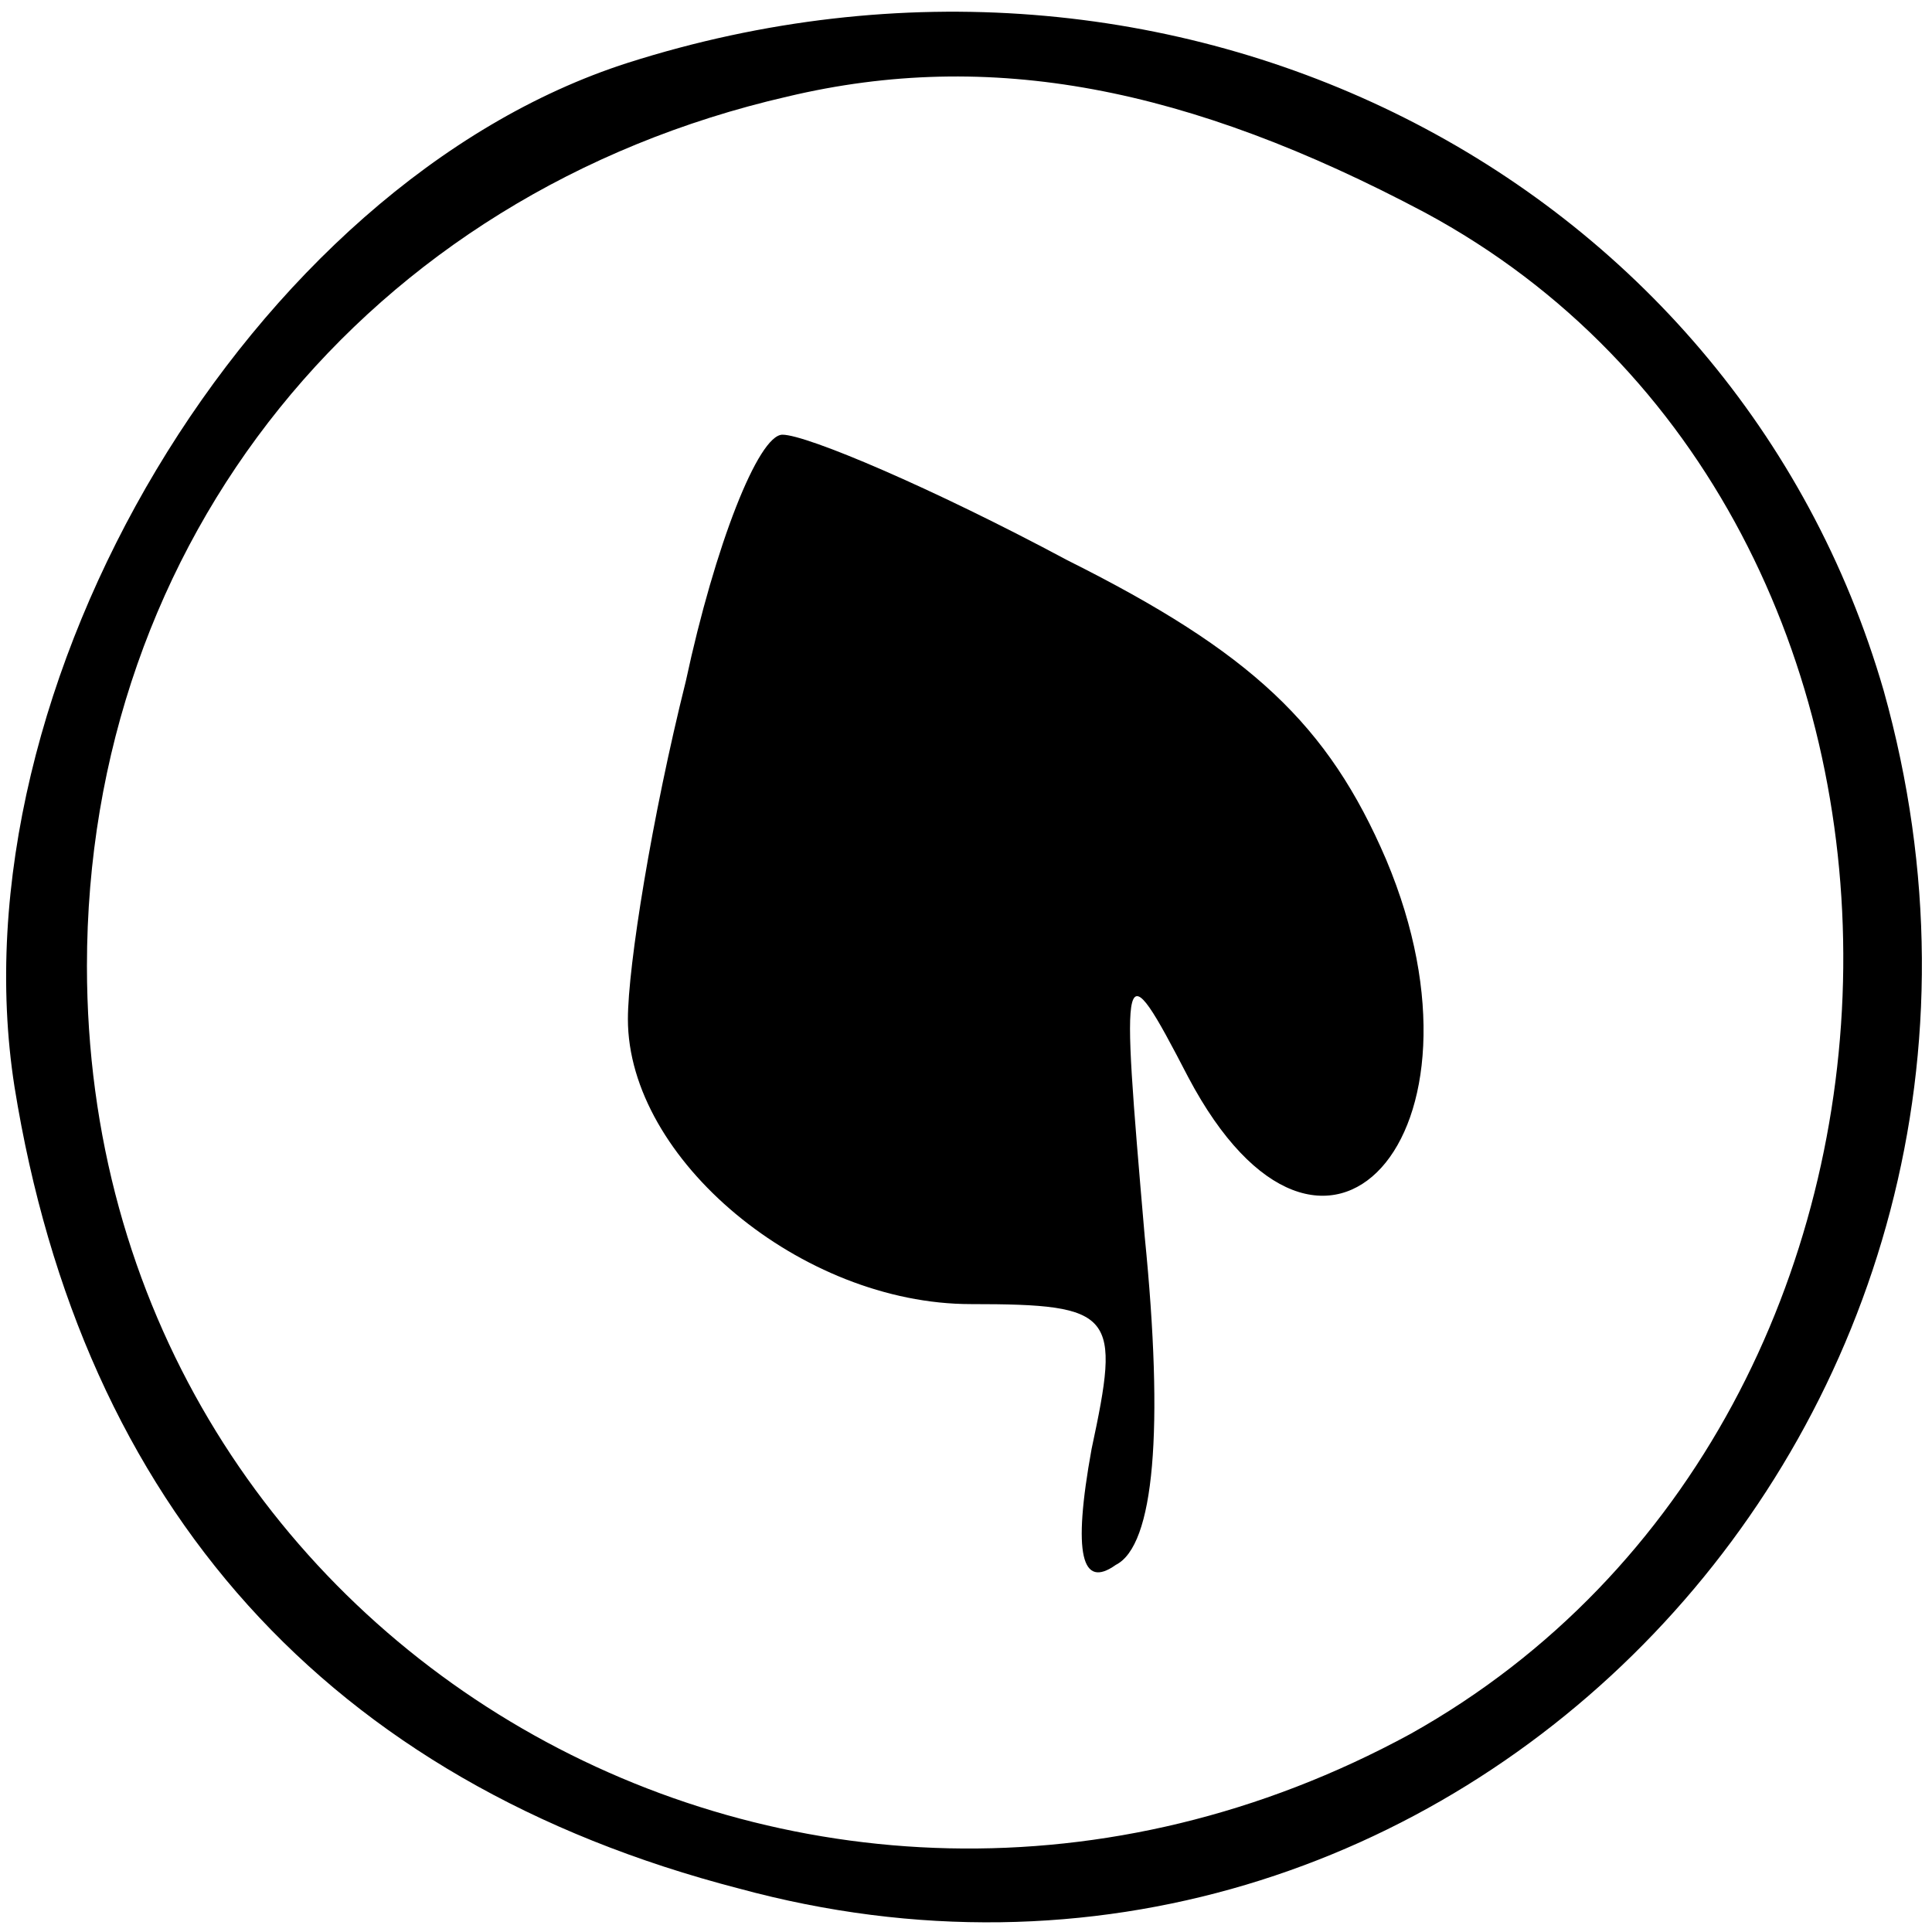 <?xml version="1.0" encoding="UTF-8" standalone="no"?> <svg xmlns="http://www.w3.org/2000/svg" version="1.0" width="40pt" height="40pt" viewBox="0 0 40 40" preserveAspectRatio="xMidYMid meet"><g transform="translate(0,40) scale(0.1,-0.1)" fill="#000000" stroke="none"><path d="M130 387 c-78 -25 -140 -129 -127 -212 14 -87 65 -144 150 -166 147 -40 279 98 237 248 -31 107 -147 166 -260 130z m165 -31 c117 -63 115 -249 -3 -315 -125 -68 -274 18 -274 159 0 88 58 160 145 180 42 10 83 2 132 -24z"></path><path d="M142 259 c-7 -28 -12 -59 -12 -70 0 -29 36 -59 71 -59 30 0 31 -2 25 -30 -4 -22 -2 -29 5 -24 8 4 10 28 6 68 -5 58 -5 60 9 33 28 -53 65 -12 41 45 -12 28 -28 43 -66 62 -28 15 -54 26 -59 26 -5 0 -14 -23 -20 -51z"></path></g></svg> 